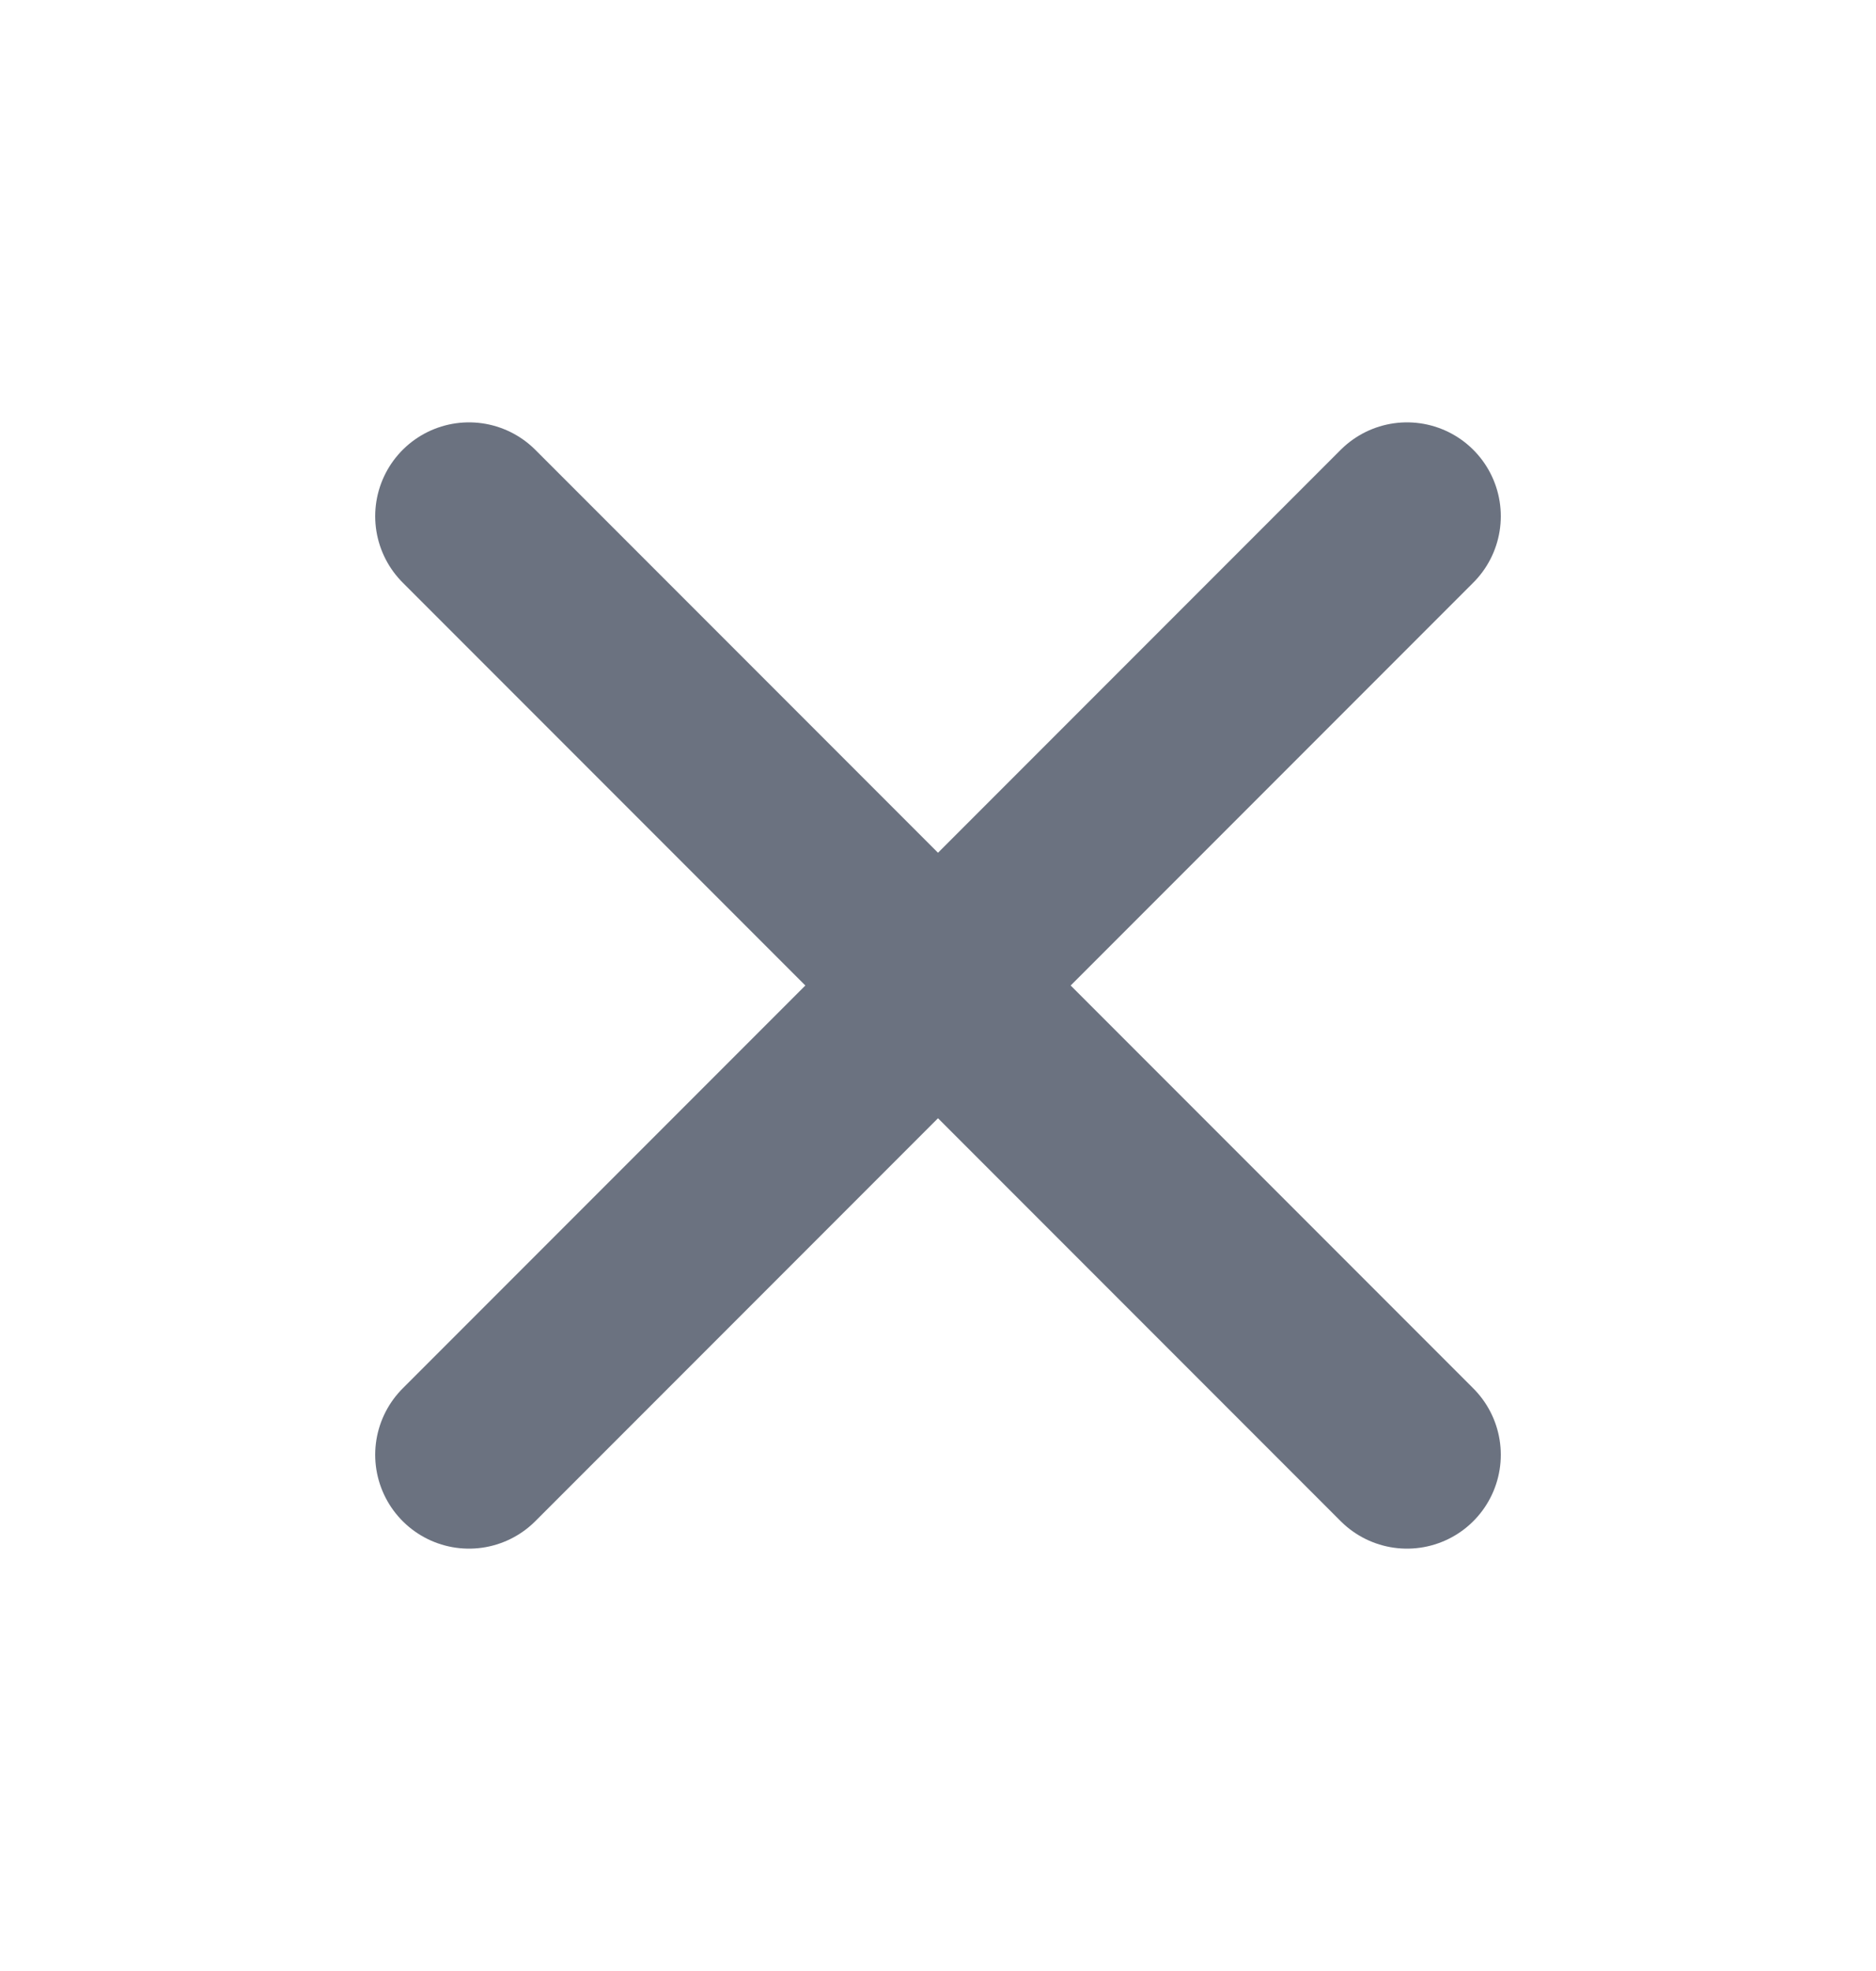 <svg xmlns="http://www.w3.org/2000/svg" fill="none" viewBox="0 0 20 21" height="21" width="20">
<path stroke-linejoin="round" stroke-linecap="round" stroke-width="2" stroke="#6B7280" d="M15 5.5L5 15.5"></path>
<path stroke-linejoin="round" stroke-linecap="round" stroke-width="2" stroke="#6B7280" d="M5 5.5L15 15.5"></path>
</svg>
